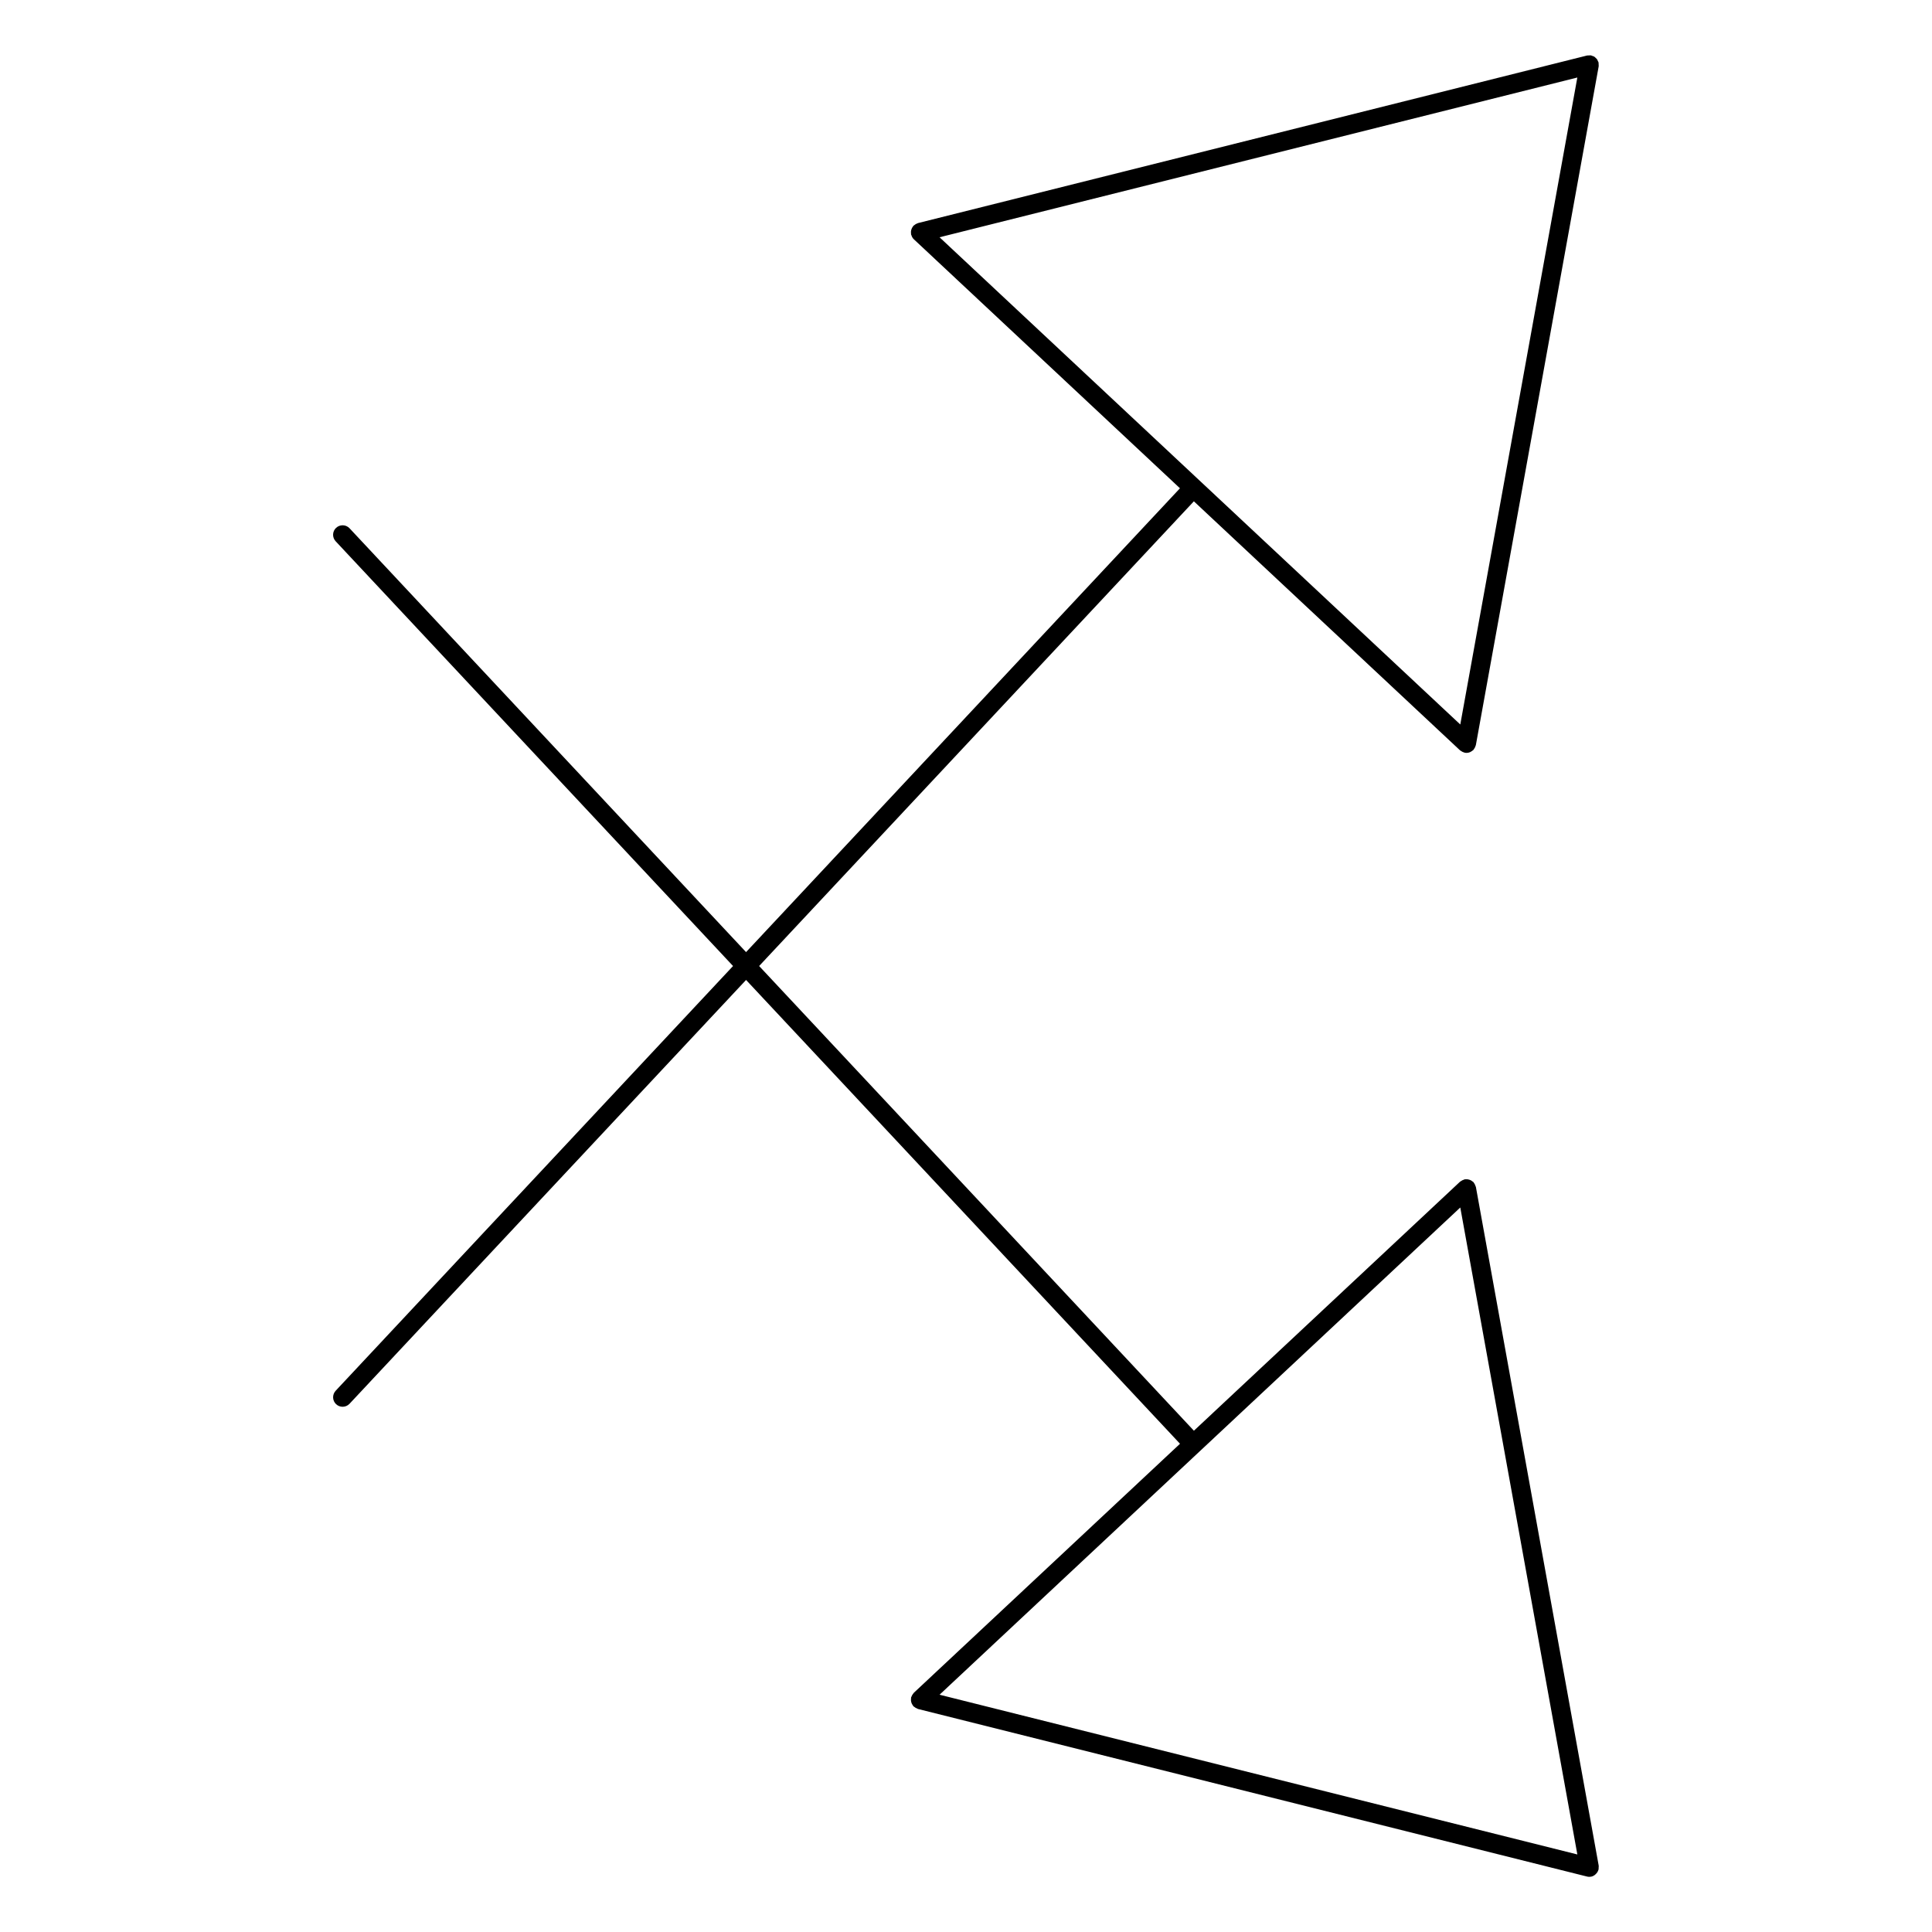 <?xml version="1.0" encoding="UTF-8"?>
<!-- Uploaded to: ICON Repo, www.iconrepo.com, Generator: ICON Repo Mixer Tools -->
<svg fill="#000000" width="800px" height="800px" version="1.1" viewBox="144 144 512 512" xmlns="http://www.w3.org/2000/svg">
 <path d="m567.67 638.43v-0.031l-32.543-179.84c-0.016-0.074-0.059-0.125-0.082-0.195-0.047-0.168-0.109-0.324-0.195-0.484-0.074-0.141-0.141-0.273-0.242-0.395-0.051-0.066-0.07-0.141-0.121-0.203-0.074-0.082-0.172-0.109-0.258-0.18-0.105-0.09-0.215-0.168-0.332-0.242-0.168-0.098-0.332-0.168-0.52-0.223-0.125-0.047-0.258-0.074-0.395-0.098-0.176-0.023-0.348-0.031-0.527-0.016-0.09 0.012-0.168-0.02-0.258-0.004-0.074 0.016-0.125 0.059-0.195 0.082-0.168 0.047-0.316 0.105-0.473 0.188-0.145 0.082-0.289 0.156-0.418 0.258-0.059 0.051-0.133 0.066-0.188 0.117l-70.527 65.992-115.22-123.15 115.21-123.15 70.535 65.992c0.059 0.055 0.133 0.074 0.191 0.121 0.121 0.098 0.246 0.172 0.383 0.242 0.16 0.086 0.316 0.152 0.492 0.195 0.074 0.02 0.133 0.066 0.207 0.082 0.145 0.023 0.297 0.035 0.441 0.039h0.004 0.004c0.316 0 0.629-0.07 0.922-0.188 0.09-0.035 0.16-0.102 0.246-0.141 0.203-0.105 0.387-0.227 0.551-0.383 0.035-0.035 0.086-0.047 0.117-0.086 0.055-0.059 0.074-0.137 0.121-0.195 0.109-0.145 0.211-0.309 0.293-0.48 0.059-0.125 0.105-0.246 0.141-0.379 0.023-0.074 0.07-0.141 0.086-0.223l32.543-179.84v-0.031c0.031-0.168-0.004-0.344-0.012-0.52-0.012-0.16 0.016-0.324-0.023-0.48 0-0.012 0.004-0.02 0-0.035-0.035-0.125-0.109-0.227-0.168-0.344-0.074-0.176-0.133-0.359-0.246-0.516-0.098-0.125-0.215-0.211-0.328-0.324-0.121-0.117-0.23-0.246-0.379-0.336-0.168-0.105-0.359-0.156-0.551-0.215-0.113-0.031-0.207-0.105-0.324-0.129h-0.031c-0.172-0.031-0.348 0-0.523 0.012-0.16 0.004-0.324-0.012-0.48 0.023h-0.023l-177.3 44.406c-0.07 0.016-0.117 0.066-0.18 0.086-0.168 0.055-0.316 0.133-0.469 0.223-0.145 0.086-0.277 0.176-0.398 0.289-0.055 0.051-0.125 0.07-0.176 0.125-0.059 0.066-0.086 0.152-0.137 0.223-0.105 0.137-0.191 0.273-0.262 0.43-0.07 0.145-0.125 0.293-0.168 0.449-0.039 0.152-0.059 0.301-0.074 0.457-0.012 0.176 0 0.344 0.023 0.523 0.012 0.086-0.012 0.168 0.012 0.25 0.012 0.047 0.055 0.066 0.07 0.105 0.121 0.414 0.312 0.805 0.648 1.117l70.539 66.004-114.99 122.92-105.08-112.32c-0.953-1.012-2.539-1.062-3.562-0.117-1.02 0.953-1.066 2.543-0.117 3.562l105.31 112.56-105.31 112.56c-0.945 1.02-0.898 2.613 0.117 3.562 0.488 0.453 1.102 0.68 1.723 0.68 0.672 0 1.344-0.266 1.84-0.797l105.08-112.31 115 122.91-70.543 66c-0.055 0.051-0.074 0.117-0.125 0.176-0.109 0.117-0.203 0.258-0.289 0.398-0.09 0.152-0.168 0.309-0.223 0.473-0.02 0.066-0.07 0.109-0.086 0.18-0.02 0.086 0 0.16-0.012 0.246-0.023 0.176-0.035 0.344-0.023 0.523 0.012 0.16 0.035 0.312 0.074 0.469 0.039 0.152 0.09 0.297 0.16 0.441 0.074 0.156 0.16 0.297 0.266 0.434 0.051 0.07 0.074 0.156 0.137 0.223 0.051 0.055 0.117 0.07 0.172 0.117 0.137 0.121 0.289 0.223 0.449 0.316 0.141 0.082 0.277 0.152 0.43 0.203 0.066 0.023 0.109 0.074 0.18 0.09l177.3 44.406c0.195 0.051 0.398 0.07 0.594 0.074h0.012 0.004c0.152 0 0.297-0.016 0.449-0.039 0.387-0.07 0.727-0.242 1.023-0.465 0.055-0.039 0.09-0.098 0.141-0.141 0.371-0.316 0.66-0.73 0.789-1.203 0.004-0.023 0.035-0.035 0.039-0.059 0.004-0.012 0-0.02 0-0.031 0.039-0.156 0.016-0.316 0.023-0.484 0.012-0.176 0.047-0.355 0.016-0.523zm-36.68-302.43-138-129.12 169.02-42.336zm0 128 31.023 171.45-169.02-42.332z"/>
</svg>